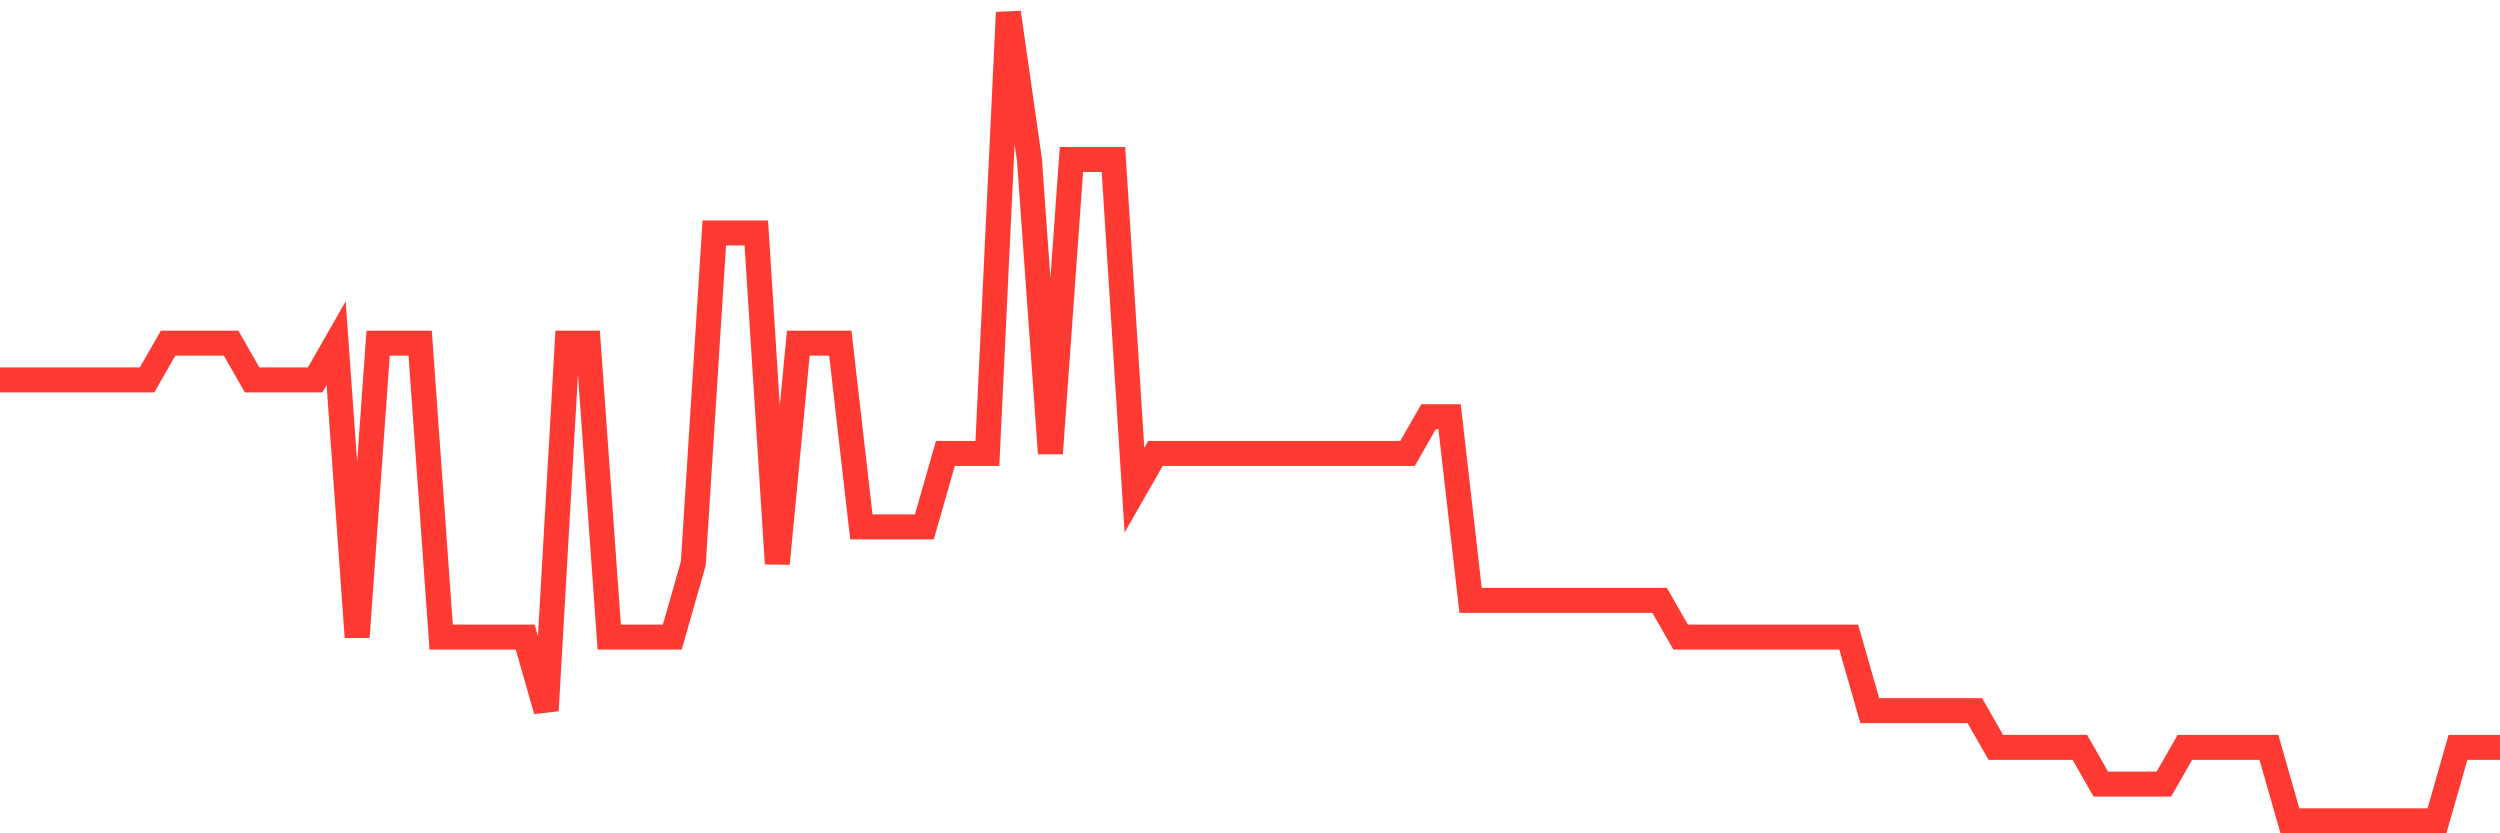<svg
  xmlns="http://www.w3.org/2000/svg"
  xmlns:xlink="http://www.w3.org/1999/xlink"
  width="120"
  height="40"
  viewBox="0 0 120 40"
  preserveAspectRatio="none"
>
  <polyline
    points="0,18.236 1.008,18.236 2.017,18.236 3.025,18.236 4.034,18.236 5.042,18.236 6.05,18.236 7.059,18.236 8.067,16.473 9.076,16.473 10.084,16.473 11.092,16.473 12.101,18.236 13.109,18.236 14.118,18.236 15.126,18.236 16.134,16.473 17.143,30.582 18.151,16.473 19.16,16.473 20.168,16.473 21.176,30.582 22.185,30.582 23.193,30.582 24.202,30.582 25.21,30.582 26.218,34.109 27.227,16.473 28.235,16.473 29.244,30.582 30.252,30.582 31.261,30.582 32.269,30.582 33.277,27.055 34.286,11.182 35.294,11.182 36.303,11.182 37.311,27.055 38.319,16.473 39.328,16.473 40.336,16.473 41.345,25.291 42.353,25.291 43.361,25.291 44.37,25.291 45.378,21.764 46.387,21.764 47.395,21.764 48.403,0.6 49.412,7.655 50.42,21.764 51.429,7.655 52.437,7.655 53.445,7.655 54.454,23.527 55.462,21.764 56.471,21.764 57.479,21.764 58.487,21.764 59.496,21.764 60.504,21.764 61.513,21.764 62.521,21.764 63.529,21.764 64.538,21.764 65.546,21.764 66.555,21.764 67.563,21.764 68.571,20 69.58,20 70.588,28.818 71.597,28.818 72.605,28.818 73.613,28.818 74.622,28.818 75.63,28.818 76.639,28.818 77.647,28.818 78.655,28.818 79.664,28.818 80.672,30.582 81.681,30.582 82.689,30.582 83.697,30.582 84.706,30.582 85.714,30.582 86.723,30.582 87.731,30.582 88.739,30.582 89.748,34.109 90.756,34.109 91.765,34.109 92.773,34.109 93.782,34.109 94.79,34.109 95.798,35.873 96.807,35.873 97.815,35.873 98.824,35.873 99.832,35.873 100.84,37.636 101.849,37.636 102.857,37.636 103.866,37.636 104.874,35.873 105.882,35.873 106.891,35.873 107.899,35.873 108.908,35.873 109.916,39.4 110.924,39.4 111.933,39.4 112.941,39.4 113.95,39.4 114.958,39.4 115.966,39.4 116.975,39.4 117.983,35.873 118.992,35.873 120,35.873"
    fill="none"
    stroke="#ff3a33"
    stroke-width="1.2"
  >
  </polyline>
</svg>